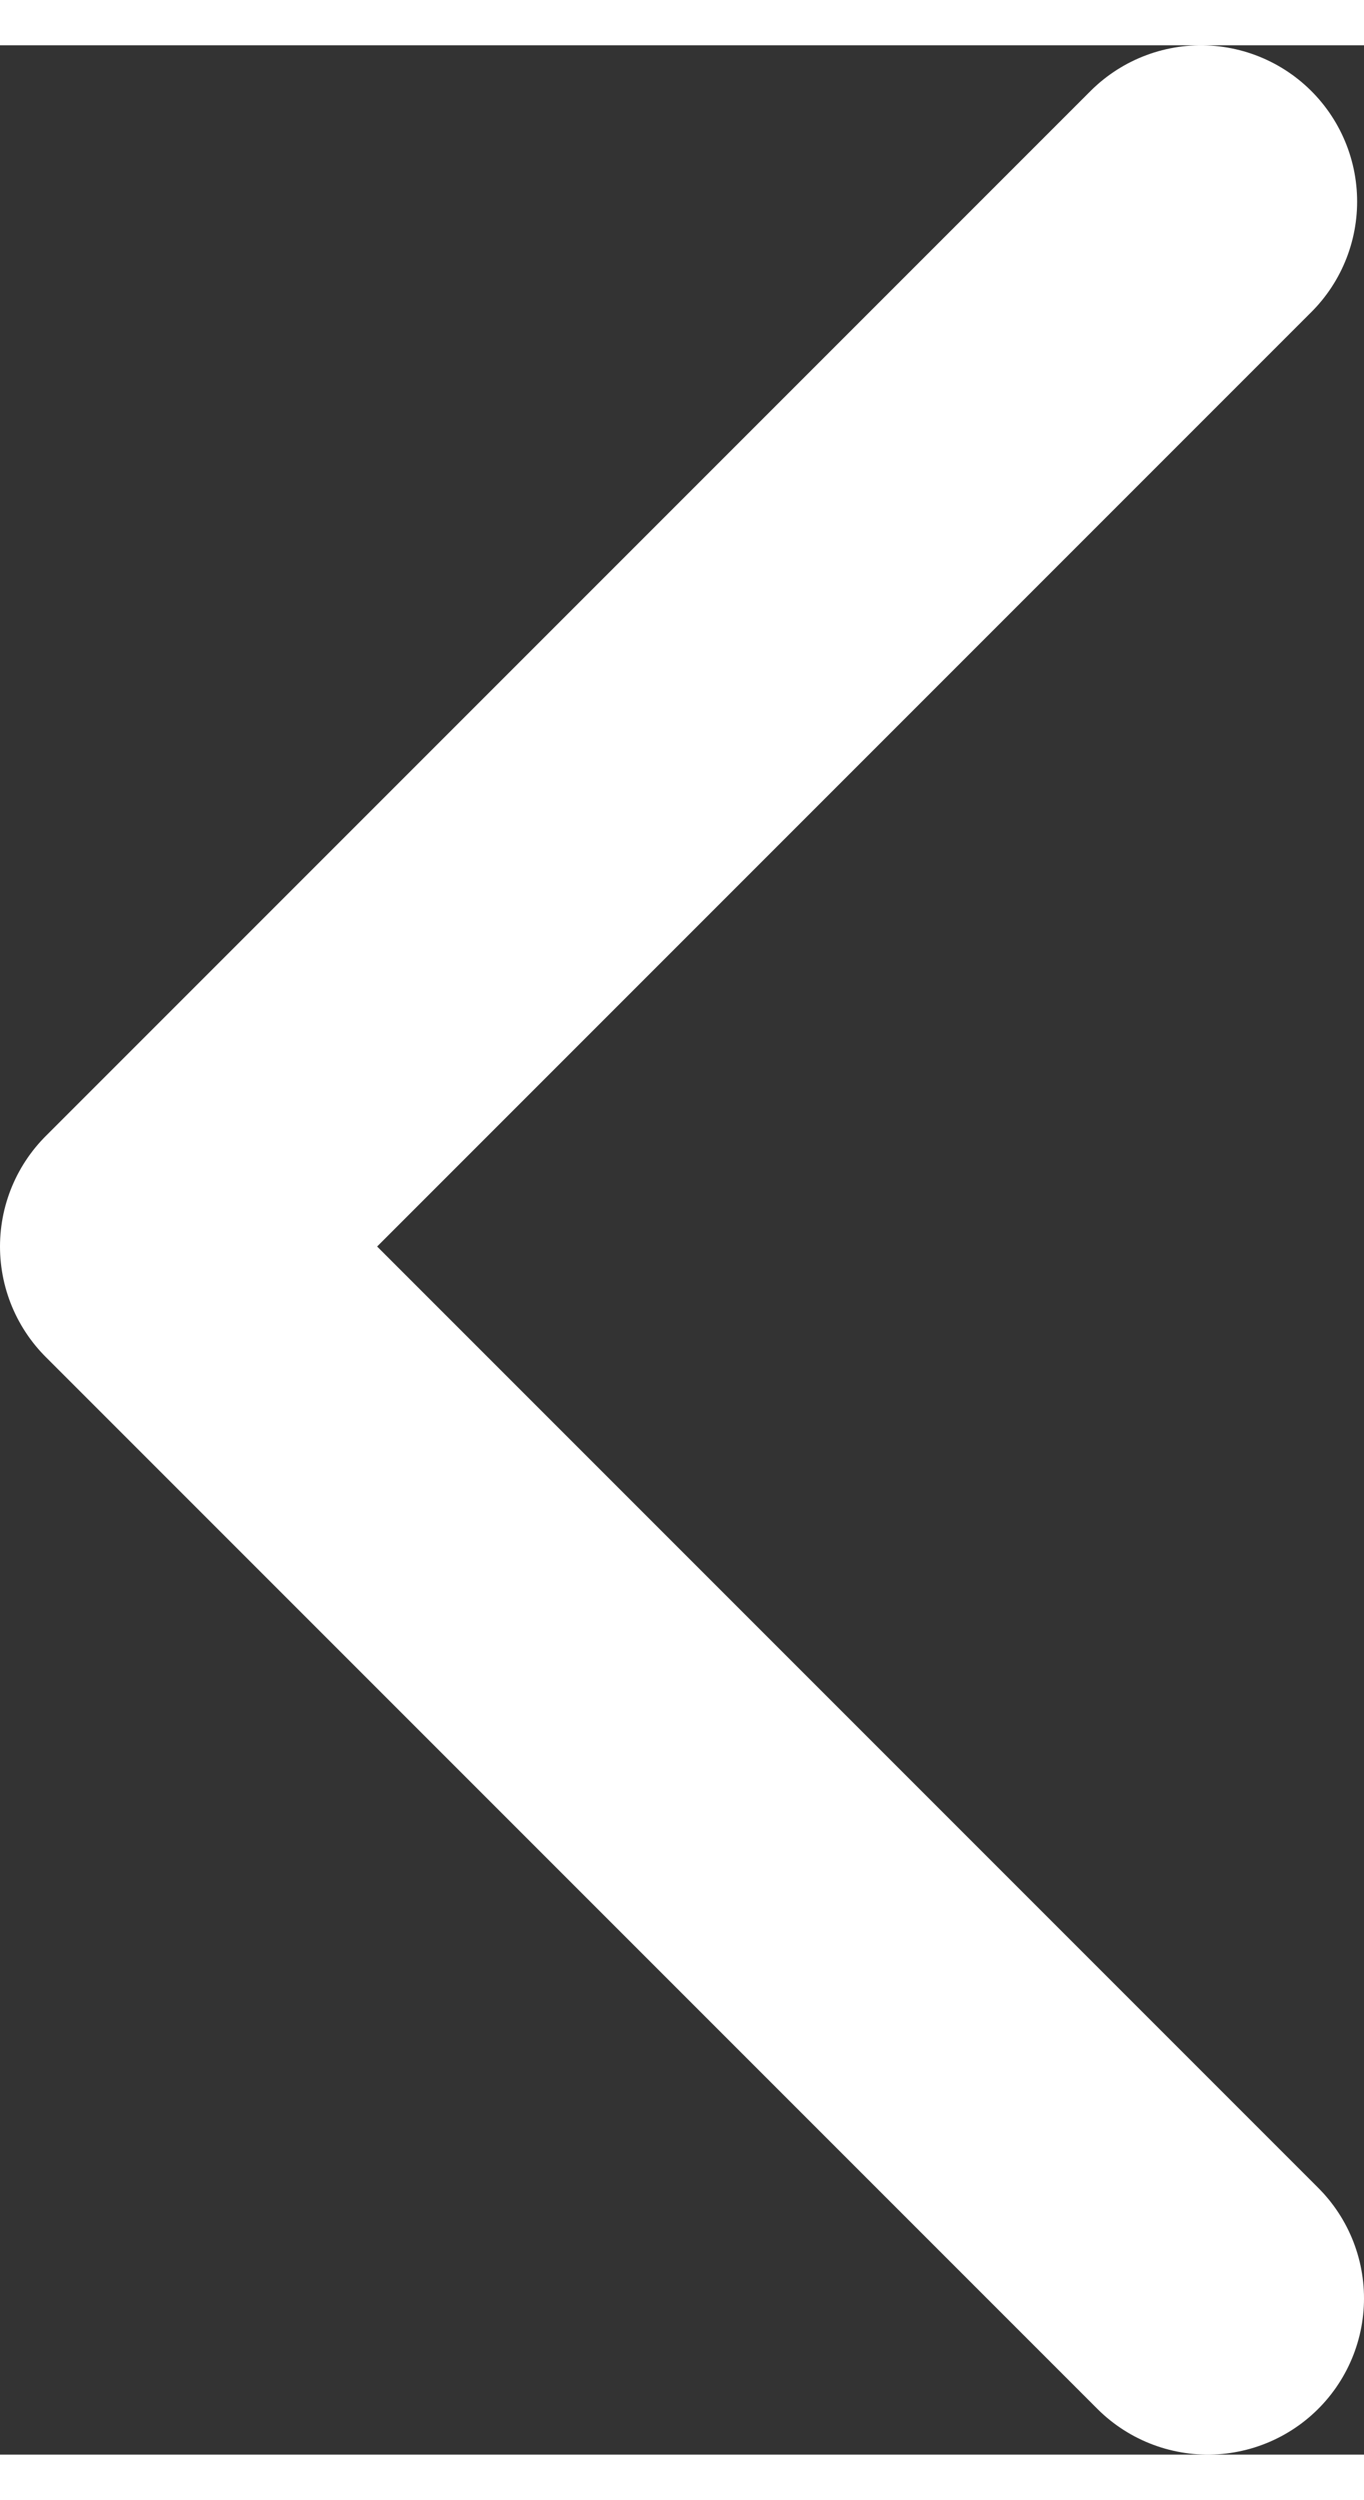 <svg id="图层_1" data-name="图层 1" xmlns="http://www.w3.org/2000/svg" viewBox="0 0 21.83 38.55" height="40"><rect x="0" y="0" width="21.83" height="38.55" fill="#333333" stroke="none"/><title>未标题-1</title><polyline points="19.33 36.05 2.5 19.22 19.22 2.5" style="fill:none;stroke:#fff;stroke-linecap:round;stroke-linejoin:round;stroke-width:5px"/></svg>